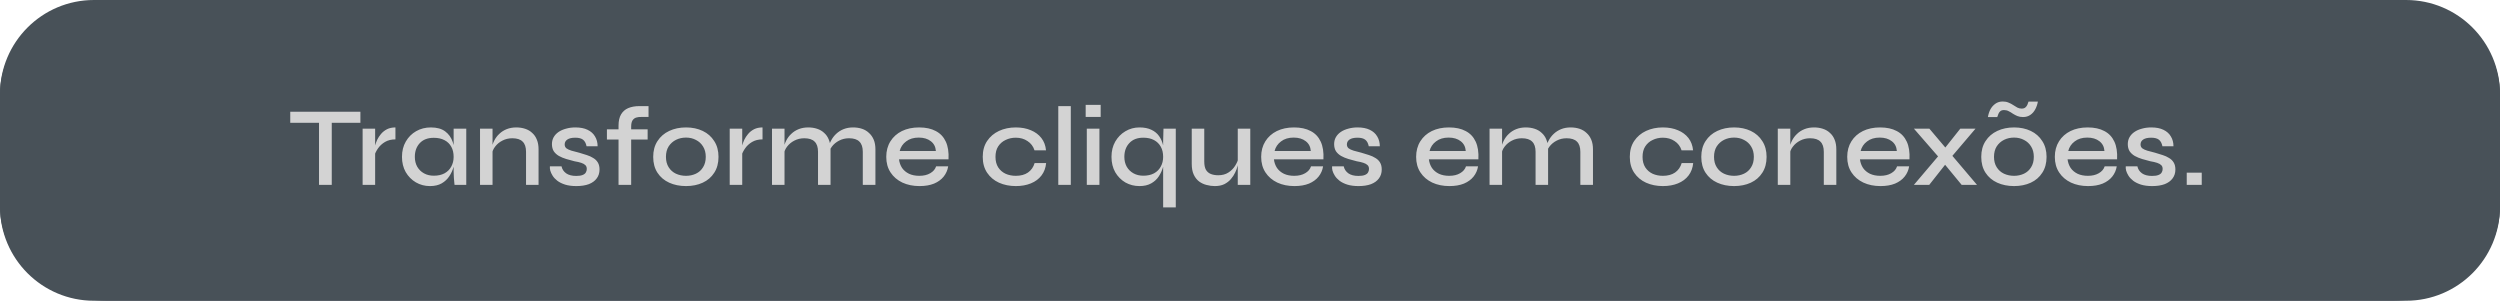 <svg width="798" height="96" viewBox="0 0 798 96" fill="none" xmlns="http://www.w3.org/2000/svg">
<path d="M0 30C0 13.431 13.431 0 30 0H768C784.569 0 798 13.431 798 30V66C798 82.569 784.569 96 768 96H30C13.431 96 0 82.569 0 66V30Z" fill="#485158"/>
<path d="M0 30C0 13.431 15.4 0 34.397 0H763.603C782.6 0 798 13.431 798 30V66C798 82.569 782.6 96 763.603 96H34.397C15.4 96 0 82.569 0 66V30Z" fill="#485158"/>
<path d="M92.648 35.672H115.04V39.2H92.648V35.672ZM101.828 38.768H105.896V59H101.828V38.768ZM115.748 41.072H119.744V59H115.748V41.072ZM126.224 44.492C124.928 44.492 123.812 44.768 122.876 45.32C121.964 45.872 121.232 46.544 120.68 47.336C120.128 48.128 119.744 48.896 119.528 49.64L119.492 47.624C119.516 47.36 119.6 46.964 119.744 46.436C119.888 45.884 120.104 45.284 120.392 44.636C120.704 43.988 121.112 43.364 121.616 42.764C122.144 42.14 122.78 41.636 123.524 41.252C124.292 40.868 125.192 40.676 126.224 40.676V44.492ZM137.24 59.396C135.608 59.396 134.108 59 132.74 58.208C131.396 57.416 130.316 56.324 129.5 54.932C128.708 53.516 128.312 51.896 128.312 50.072C128.312 48.2 128.72 46.568 129.536 45.176C130.352 43.76 131.456 42.656 132.848 41.864C134.24 41.072 135.8 40.676 137.528 40.676C139.448 40.676 140.972 41.096 142.1 41.936C143.228 42.776 144.032 43.904 144.512 45.32C144.992 46.736 145.232 48.32 145.232 50.072C145.232 51.056 145.088 52.1 144.8 53.204C144.512 54.284 144.056 55.292 143.432 56.228C142.832 57.164 142.016 57.932 140.984 58.532C139.976 59.108 138.728 59.396 137.24 59.396ZM138.464 56.084C139.808 56.084 140.948 55.832 141.884 55.328C142.844 54.8 143.564 54.08 144.044 53.168C144.548 52.256 144.8 51.224 144.8 50.072C144.8 48.8 144.548 47.72 144.044 46.832C143.54 45.92 142.82 45.224 141.884 44.744C140.948 44.24 139.808 43.988 138.464 43.988C136.544 43.988 135.056 44.552 134 45.68C132.944 46.808 132.416 48.272 132.416 50.072C132.416 51.248 132.668 52.292 133.172 53.204C133.7 54.116 134.42 54.824 135.332 55.328C136.244 55.832 137.288 56.084 138.464 56.084ZM144.8 41.072H148.832V59H145.088C145.088 59 145.064 58.772 145.016 58.316C144.968 57.86 144.92 57.308 144.872 56.66C144.824 55.988 144.8 55.352 144.8 54.752V41.072ZM153.224 41.072H157.22V59H153.224V41.072ZM164.78 40.676C165.812 40.676 166.76 40.82 167.624 41.108C168.512 41.396 169.268 41.84 169.892 42.44C170.54 43.016 171.032 43.736 171.368 44.6C171.728 45.464 171.908 46.484 171.908 47.66V59H167.912V48.452C167.912 46.988 167.552 45.908 166.832 45.212C166.136 44.492 165.032 44.132 163.52 44.132C162.368 44.132 161.312 44.384 160.352 44.888C159.416 45.368 158.648 46.004 158.048 46.796C157.448 47.564 157.1 48.416 157.004 49.352L156.968 47.408C157.088 46.52 157.352 45.68 157.76 44.888C158.168 44.072 158.708 43.352 159.38 42.728C160.052 42.08 160.844 41.576 161.756 41.216C162.668 40.856 163.676 40.676 164.78 40.676ZM175.53 53.096H179.238C179.43 54.008 179.922 54.752 180.714 55.328C181.506 55.88 182.574 56.156 183.918 56.156C184.782 56.156 185.454 56.06 185.934 55.868C186.438 55.676 186.786 55.412 186.978 55.076C187.194 54.74 187.302 54.356 187.302 53.924C187.302 53.396 187.146 52.988 186.834 52.7C186.546 52.412 186.114 52.172 185.538 51.98C184.962 51.788 184.242 51.62 183.378 51.476C182.49 51.26 181.614 51.02 180.75 50.756C179.886 50.492 179.106 50.168 178.41 49.784C177.714 49.376 177.162 48.872 176.754 48.272C176.37 47.648 176.178 46.892 176.178 46.004C176.178 45.188 176.358 44.456 176.718 43.808C177.102 43.136 177.63 42.572 178.302 42.116C178.974 41.66 179.766 41.312 180.678 41.072C181.59 40.808 182.586 40.676 183.666 40.676C185.226 40.676 186.522 40.928 187.554 41.432C188.61 41.936 189.402 42.644 189.93 43.556C190.482 44.468 190.758 45.512 190.758 46.688H187.23C187.038 45.728 186.666 45.032 186.114 44.6C185.562 44.168 184.734 43.952 183.63 43.952C182.526 43.952 181.686 44.144 181.11 44.528C180.534 44.912 180.246 45.44 180.246 46.112C180.246 46.616 180.426 47.024 180.786 47.336C181.17 47.624 181.71 47.876 182.406 48.092C183.102 48.308 183.918 48.524 184.854 48.74C185.718 48.98 186.534 49.232 187.302 49.496C188.07 49.736 188.754 50.048 189.354 50.432C189.978 50.792 190.47 51.272 190.83 51.872C191.19 52.472 191.37 53.216 191.37 54.104C191.37 55.208 191.07 56.156 190.47 56.948C189.894 57.74 189.054 58.352 187.95 58.784C186.846 59.192 185.514 59.396 183.954 59.396C182.586 59.396 181.398 59.24 180.39 58.928C179.406 58.616 178.578 58.208 177.906 57.704C177.258 57.2 176.754 56.66 176.394 56.084C176.034 55.508 175.782 54.956 175.638 54.428C175.518 53.9 175.482 53.456 175.53 53.096ZM193.73 41.288H206.726V44.528H193.73V41.288ZM204.062 33.872H207.014V37.328H204.782C204.11 37.304 203.522 37.376 203.018 37.544C202.538 37.712 202.154 38.024 201.866 38.48C201.602 38.936 201.47 39.584 201.47 40.424V59H197.438V40.064C197.438 38.624 197.702 37.448 198.23 36.536C198.758 35.624 199.514 34.952 200.498 34.52C201.506 34.088 202.694 33.872 204.062 33.872ZM218.979 59.396C216.987 59.396 215.199 59.036 213.615 58.316C212.031 57.596 210.783 56.54 209.871 55.148C208.959 53.756 208.503 52.064 208.503 50.072C208.503 48.104 208.959 46.424 209.871 45.032C210.783 43.616 212.031 42.536 213.615 41.792C215.199 41.048 216.987 40.676 218.979 40.676C220.971 40.676 222.747 41.048 224.307 41.792C225.867 42.536 227.091 43.616 227.979 45.032C228.891 46.424 229.347 48.104 229.347 50.072C229.347 52.064 228.891 53.756 227.979 55.148C227.091 56.54 225.867 57.596 224.307 58.316C222.747 59.036 220.971 59.396 218.979 59.396ZM218.979 56.12C220.131 56.12 221.187 55.892 222.147 55.436C223.107 54.98 223.863 54.296 224.415 53.384C224.991 52.472 225.279 51.368 225.279 50.072C225.279 48.776 224.991 47.672 224.415 46.76C223.863 45.848 223.107 45.152 222.147 44.672C221.211 44.168 220.155 43.916 218.979 43.916C217.803 43.916 216.735 44.156 215.775 44.636C214.815 45.116 214.035 45.812 213.435 46.724C212.859 47.636 212.571 48.752 212.571 50.072C212.571 51.368 212.859 52.472 213.435 53.384C214.011 54.296 214.779 54.98 215.739 55.436C216.723 55.892 217.803 56.12 218.979 56.12ZM232.923 41.072H236.919V59H232.923V41.072ZM243.399 44.492C242.103 44.492 240.987 44.768 240.051 45.32C239.139 45.872 238.407 46.544 237.855 47.336C237.303 48.128 236.919 48.896 236.703 49.64L236.667 47.624C236.691 47.36 236.775 46.964 236.919 46.436C237.063 45.884 237.279 45.284 237.567 44.636C237.879 43.988 238.287 43.364 238.791 42.764C239.319 42.14 239.955 41.636 240.699 41.252C241.467 40.868 242.367 40.676 243.399 40.676V44.492ZM246.423 41.072H250.419V59H246.423V41.072ZM257.979 40.676C259.011 40.676 259.959 40.82 260.823 41.108C261.711 41.396 262.467 41.84 263.091 42.44C263.739 43.016 264.231 43.736 264.567 44.6C264.927 45.464 265.107 46.484 265.107 47.66V59H261.111V48.452C261.111 46.988 260.751 45.908 260.031 45.212C259.335 44.492 258.231 44.132 256.719 44.132C255.567 44.132 254.511 44.384 253.551 44.888C252.615 45.368 251.847 46.004 251.247 46.796C250.647 47.564 250.299 48.416 250.203 49.352L250.167 47.408C250.287 46.52 250.551 45.68 250.959 44.888C251.367 44.072 251.907 43.352 252.579 42.728C253.251 42.08 254.043 41.576 254.955 41.216C255.867 40.856 256.875 40.676 257.979 40.676ZM272.271 40.676C273.327 40.676 274.287 40.82 275.151 41.108C276.015 41.396 276.759 41.84 277.383 42.44C278.031 43.016 278.535 43.736 278.895 44.6C279.255 45.464 279.435 46.484 279.435 47.66V59H275.403V48.452C275.403 46.988 275.043 45.908 274.323 45.212C273.627 44.492 272.523 44.132 271.011 44.132C269.859 44.132 268.803 44.384 267.843 44.888C266.907 45.368 266.139 46.004 265.539 46.796C264.963 47.564 264.627 48.416 264.531 49.352L264.459 47.336C264.579 46.472 264.855 45.644 265.287 44.852C265.719 44.036 266.271 43.316 266.943 42.692C267.615 42.068 268.395 41.576 269.283 41.216C270.195 40.856 271.191 40.676 272.271 40.676ZM298.806 53.096H302.658C302.466 54.32 301.986 55.412 301.218 56.372C300.474 57.308 299.454 58.052 298.158 58.604C296.862 59.132 295.314 59.396 293.514 59.396C291.474 59.396 289.65 59.024 288.042 58.28C286.434 57.512 285.174 56.432 284.262 55.04C283.35 53.648 282.894 51.992 282.894 50.072C282.894 48.176 283.338 46.52 284.226 45.104C285.114 43.688 286.338 42.596 287.898 41.828C289.482 41.06 291.306 40.676 293.37 40.676C295.506 40.676 297.282 41.06 298.698 41.828C300.138 42.572 301.206 43.7 301.902 45.212C302.598 46.7 302.886 48.584 302.766 50.864H286.962C287.082 51.872 287.406 52.784 287.934 53.6C288.486 54.392 289.23 55.016 290.166 55.472C291.102 55.904 292.194 56.12 293.442 56.12C294.834 56.12 295.998 55.844 296.934 55.292C297.894 54.74 298.518 54.008 298.806 53.096ZM293.262 43.916C291.63 43.916 290.286 44.324 289.23 45.14C288.174 45.932 287.49 46.952 287.178 48.2H298.734C298.638 46.856 298.098 45.812 297.114 45.068C296.13 44.3 294.846 43.916 293.262 43.916ZM333.923 52.052C333.779 53.588 333.287 54.908 332.447 56.012C331.607 57.116 330.479 57.956 329.063 58.532C327.671 59.108 326.063 59.396 324.239 59.396C322.271 59.396 320.483 59.036 318.875 58.316C317.291 57.596 316.031 56.54 315.095 55.148C314.159 53.756 313.691 52.064 313.691 50.072C313.691 48.08 314.159 46.388 315.095 44.996C316.031 43.604 317.291 42.536 318.875 41.792C320.483 41.048 322.271 40.676 324.239 40.676C326.063 40.676 327.671 40.976 329.063 41.576C330.455 42.152 331.571 42.98 332.411 44.06C333.251 45.14 333.743 46.448 333.887 47.984H330.215C329.807 46.712 329.063 45.728 327.983 45.032C326.927 44.312 325.679 43.952 324.239 43.952C323.063 43.952 321.983 44.192 320.999 44.672C320.015 45.128 319.223 45.812 318.623 46.724C318.047 47.612 317.759 48.728 317.759 50.072C317.759 51.392 318.047 52.508 318.623 53.42C319.223 54.332 320.015 55.016 320.999 55.472C321.983 55.904 323.063 56.12 324.239 56.12C325.823 56.12 327.119 55.772 328.127 55.076C329.159 54.356 329.867 53.348 330.251 52.052H333.923ZM337.803 33.872H341.799V59H337.803V33.872ZM351.334 33.476V37.328H346.546V33.476H351.334ZM346.906 41.072H350.938V59H346.906V41.072ZM363.716 59.396C362.084 59.396 360.584 59.012 359.216 58.244C357.872 57.452 356.792 56.36 355.976 54.968C355.184 53.552 354.788 51.92 354.788 50.072C354.788 48.224 355.184 46.604 355.976 45.212C356.792 43.796 357.872 42.692 359.216 41.9C360.584 41.084 362.084 40.676 363.716 40.676C365.228 40.676 366.5 40.928 367.532 41.432C368.564 41.912 369.38 42.584 369.98 43.448C370.58 44.288 371.012 45.272 371.276 46.4C371.564 47.528 371.708 48.752 371.708 50.072C371.708 51.056 371.564 52.1 371.276 53.204C370.988 54.284 370.532 55.304 369.908 56.264C369.308 57.2 368.492 57.956 367.46 58.532C366.452 59.108 365.204 59.396 363.716 59.396ZM364.94 56.084C366.284 56.084 367.424 55.832 368.36 55.328C369.32 54.8 370.04 54.08 370.52 53.168C371.024 52.256 371.276 51.224 371.276 50.072C371.276 48.8 371.024 47.72 370.52 46.832C370.016 45.92 369.296 45.212 368.36 44.708C367.424 44.204 366.284 43.952 364.94 43.952C363.02 43.952 361.532 44.528 360.476 45.68C359.42 46.808 358.892 48.272 358.892 50.072C358.892 51.248 359.144 52.292 359.648 53.204C360.176 54.116 360.896 54.824 361.808 55.328C362.72 55.832 363.764 56.084 364.94 56.084ZM375.308 41.072V66.2H371.276V45.104L371.384 41.072H375.308ZM399.088 59H395.092V41.072H399.088V59ZM395.308 50.468L395.344 51.62C395.296 51.932 395.188 52.4 395.02 53.024C394.876 53.648 394.624 54.332 394.264 55.076C393.928 55.796 393.472 56.492 392.896 57.164C392.344 57.812 391.648 58.352 390.808 58.784C389.968 59.192 388.948 59.396 387.748 59.396C386.884 59.396 386.008 59.276 385.12 59.036C384.256 58.82 383.464 58.448 382.744 57.92C382.048 57.392 381.484 56.672 381.052 55.76C380.62 54.848 380.404 53.696 380.404 52.304V41.072H384.4V51.548C384.4 52.676 384.58 53.564 384.94 54.212C385.324 54.836 385.852 55.28 386.524 55.544C387.196 55.808 387.976 55.94 388.864 55.94C390.136 55.94 391.216 55.652 392.104 55.076C392.992 54.5 393.7 53.792 394.228 52.952C394.78 52.088 395.14 51.26 395.308 50.468ZM418.478 53.096H422.33C422.138 54.32 421.658 55.412 420.89 56.372C420.146 57.308 419.126 58.052 417.83 58.604C416.534 59.132 414.986 59.396 413.186 59.396C411.146 59.396 409.322 59.024 407.714 58.28C406.106 57.512 404.846 56.432 403.934 55.04C403.022 53.648 402.566 51.992 402.566 50.072C402.566 48.176 403.01 46.52 403.898 45.104C404.786 43.688 406.01 42.596 407.57 41.828C409.154 41.06 410.978 40.676 413.042 40.676C415.178 40.676 416.954 41.06 418.37 41.828C419.81 42.572 420.878 43.7 421.574 45.212C422.27 46.7 422.558 48.584 422.438 50.864H406.634C406.754 51.872 407.078 52.784 407.606 53.6C408.158 54.392 408.902 55.016 409.838 55.472C410.774 55.904 411.866 56.12 413.114 56.12C414.506 56.12 415.67 55.844 416.606 55.292C417.566 54.74 418.19 54.008 418.478 53.096ZM412.934 43.916C411.302 43.916 409.958 44.324 408.902 45.14C407.846 45.932 407.162 46.952 406.85 48.2H418.406C418.31 46.856 417.77 45.812 416.786 45.068C415.802 44.3 414.518 43.916 412.934 43.916ZM425.21 53.096H428.918C429.11 54.008 429.602 54.752 430.394 55.328C431.186 55.88 432.254 56.156 433.598 56.156C434.462 56.156 435.134 56.06 435.614 55.868C436.118 55.676 436.466 55.412 436.658 55.076C436.874 54.74 436.982 54.356 436.982 53.924C436.982 53.396 436.826 52.988 436.514 52.7C436.226 52.412 435.794 52.172 435.218 51.98C434.642 51.788 433.922 51.62 433.058 51.476C432.17 51.26 431.294 51.02 430.43 50.756C429.566 50.492 428.786 50.168 428.09 49.784C427.394 49.376 426.842 48.872 426.434 48.272C426.05 47.648 425.858 46.892 425.858 46.004C425.858 45.188 426.038 44.456 426.398 43.808C426.782 43.136 427.31 42.572 427.982 42.116C428.654 41.66 429.446 41.312 430.358 41.072C431.27 40.808 432.266 40.676 433.346 40.676C434.906 40.676 436.202 40.928 437.234 41.432C438.29 41.936 439.082 42.644 439.61 43.556C440.162 44.468 440.438 45.512 440.438 46.688H436.91C436.718 45.728 436.346 45.032 435.794 44.6C435.242 44.168 434.414 43.952 433.31 43.952C432.206 43.952 431.366 44.144 430.79 44.528C430.214 44.912 429.926 45.44 429.926 46.112C429.926 46.616 430.106 47.024 430.466 47.336C430.85 47.624 431.39 47.876 432.086 48.092C432.782 48.308 433.598 48.524 434.534 48.74C435.398 48.98 436.214 49.232 436.982 49.496C437.75 49.736 438.434 50.048 439.034 50.432C439.658 50.792 440.15 51.272 440.51 51.872C440.87 52.472 441.05 53.216 441.05 54.104C441.05 55.208 440.75 56.156 440.15 56.948C439.574 57.74 438.734 58.352 437.63 58.784C436.526 59.192 435.194 59.396 433.634 59.396C432.266 59.396 431.078 59.24 430.07 58.928C429.086 58.616 428.258 58.208 427.586 57.704C426.938 57.2 426.434 56.66 426.074 56.084C425.714 55.508 425.462 54.956 425.318 54.428C425.198 53.9 425.162 53.456 425.21 53.096ZM467.942 53.096H471.794C471.602 54.32 471.122 55.412 470.354 56.372C469.61 57.308 468.59 58.052 467.294 58.604C465.998 59.132 464.45 59.396 462.65 59.396C460.61 59.396 458.786 59.024 457.178 58.28C455.57 57.512 454.31 56.432 453.398 55.04C452.486 53.648 452.03 51.992 452.03 50.072C452.03 48.176 452.474 46.52 453.362 45.104C454.25 43.688 455.474 42.596 457.034 41.828C458.618 41.06 460.442 40.676 462.506 40.676C464.642 40.676 466.418 41.06 467.834 41.828C469.274 42.572 470.342 43.7 471.038 45.212C471.734 46.7 472.022 48.584 471.902 50.864H456.098C456.218 51.872 456.542 52.784 457.07 53.6C457.622 54.392 458.366 55.016 459.302 55.472C460.238 55.904 461.33 56.12 462.578 56.12C463.97 56.12 465.134 55.844 466.07 55.292C467.03 54.74 467.654 54.008 467.942 53.096ZM462.398 43.916C460.766 43.916 459.422 44.324 458.366 45.14C457.31 45.932 456.626 46.952 456.314 48.2H467.87C467.774 46.856 467.234 45.812 466.25 45.068C465.266 44.3 463.982 43.916 462.398 43.916ZM475.466 41.072H479.462V59H475.466V41.072ZM487.022 40.676C488.054 40.676 489.002 40.82 489.866 41.108C490.754 41.396 491.51 41.84 492.134 42.44C492.782 43.016 493.274 43.736 493.61 44.6C493.97 45.464 494.15 46.484 494.15 47.66V59H490.154V48.452C490.154 46.988 489.794 45.908 489.074 45.212C488.378 44.492 487.274 44.132 485.762 44.132C484.61 44.132 483.554 44.384 482.594 44.888C481.658 45.368 480.89 46.004 480.29 46.796C479.69 47.564 479.342 48.416 479.246 49.352L479.21 47.408C479.33 46.52 479.594 45.68 480.002 44.888C480.41 44.072 480.95 43.352 481.622 42.728C482.294 42.08 483.086 41.576 483.998 41.216C484.91 40.856 485.918 40.676 487.022 40.676ZM501.314 40.676C502.37 40.676 503.33 40.82 504.194 41.108C505.058 41.396 505.802 41.84 506.426 42.44C507.074 43.016 507.578 43.736 507.938 44.6C508.298 45.464 508.478 46.484 508.478 47.66V59H504.446V48.452C504.446 46.988 504.086 45.908 503.366 45.212C502.67 44.492 501.566 44.132 500.054 44.132C498.902 44.132 497.846 44.384 496.886 44.888C495.95 45.368 495.182 46.004 494.582 46.796C494.006 47.564 493.67 48.416 493.574 49.352L493.502 47.336C493.622 46.472 493.898 45.644 494.33 44.852C494.762 44.036 495.314 43.316 495.986 42.692C496.658 42.068 497.438 41.576 498.326 41.216C499.238 40.856 500.234 40.676 501.314 40.676ZM540.466 52.052C540.322 53.588 539.83 54.908 538.99 56.012C538.15 57.116 537.022 57.956 535.606 58.532C534.214 59.108 532.606 59.396 530.782 59.396C528.814 59.396 527.026 59.036 525.418 58.316C523.834 57.596 522.574 56.54 521.638 55.148C520.702 53.756 520.234 52.064 520.234 50.072C520.234 48.08 520.702 46.388 521.638 44.996C522.574 43.604 523.834 42.536 525.418 41.792C527.026 41.048 528.814 40.676 530.782 40.676C532.606 40.676 534.214 40.976 535.606 41.576C536.998 42.152 538.114 42.98 538.954 44.06C539.794 45.14 540.286 46.448 540.43 47.984H536.758C536.35 46.712 535.606 45.728 534.526 45.032C533.47 44.312 532.222 43.952 530.782 43.952C529.606 43.952 528.526 44.192 527.542 44.672C526.558 45.128 525.766 45.812 525.166 46.724C524.59 47.612 524.302 48.728 524.302 50.072C524.302 51.392 524.59 52.508 525.166 53.42C525.766 54.332 526.558 55.016 527.542 55.472C528.526 55.904 529.606 56.12 530.782 56.12C532.366 56.12 533.662 55.772 534.67 55.076C535.702 54.356 536.41 53.348 536.794 52.052H540.466ZM553.526 59.396C551.534 59.396 549.746 59.036 548.162 58.316C546.578 57.596 545.33 56.54 544.418 55.148C543.506 53.756 543.05 52.064 543.05 50.072C543.05 48.104 543.506 46.424 544.418 45.032C545.33 43.616 546.578 42.536 548.162 41.792C549.746 41.048 551.534 40.676 553.526 40.676C555.518 40.676 557.294 41.048 558.854 41.792C560.414 42.536 561.638 43.616 562.526 45.032C563.438 46.424 563.894 48.104 563.894 50.072C563.894 52.064 563.438 53.756 562.526 55.148C561.638 56.54 560.414 57.596 558.854 58.316C557.294 59.036 555.518 59.396 553.526 59.396ZM553.526 56.12C554.678 56.12 555.734 55.892 556.694 55.436C557.654 54.98 558.41 54.296 558.962 53.384C559.538 52.472 559.826 51.368 559.826 50.072C559.826 48.776 559.538 47.672 558.962 46.76C558.41 45.848 557.654 45.152 556.694 44.672C555.758 44.168 554.702 43.916 553.526 43.916C552.35 43.916 551.282 44.156 550.322 44.636C549.362 45.116 548.582 45.812 547.982 46.724C547.406 47.636 547.118 48.752 547.118 50.072C547.118 51.368 547.406 52.472 547.982 53.384C548.558 54.296 549.326 54.98 550.286 55.436C551.27 55.892 552.35 56.12 553.526 56.12ZM567.47 41.072H571.466V59H567.47V41.072ZM579.026 40.676C580.058 40.676 581.006 40.82 581.87 41.108C582.758 41.396 583.514 41.84 584.138 42.44C584.786 43.016 585.278 43.736 585.614 44.6C585.974 45.464 586.154 46.484 586.154 47.66V59H582.158V48.452C582.158 46.988 581.798 45.908 581.078 45.212C580.382 44.492 579.278 44.132 577.766 44.132C576.614 44.132 575.558 44.384 574.598 44.888C573.662 45.368 572.894 46.004 572.294 46.796C571.694 47.564 571.346 48.416 571.25 49.352L571.214 47.408C571.334 46.52 571.598 45.68 572.006 44.888C572.414 44.072 572.954 43.352 573.626 42.728C574.298 42.08 575.09 41.576 576.002 41.216C576.914 40.856 577.922 40.676 579.026 40.676ZM605.544 53.096H609.396C609.204 54.32 608.724 55.412 607.956 56.372C607.212 57.308 606.192 58.052 604.896 58.604C603.6 59.132 602.052 59.396 600.252 59.396C598.212 59.396 596.388 59.024 594.78 58.28C593.172 57.512 591.912 56.432 591 55.04C590.088 53.648 589.632 51.992 589.632 50.072C589.632 48.176 590.076 46.52 590.964 45.104C591.852 43.688 593.076 42.596 594.636 41.828C596.22 41.06 598.044 40.676 600.108 40.676C602.244 40.676 604.02 41.06 605.436 41.828C606.876 42.572 607.944 43.7 608.64 45.212C609.336 46.7 609.624 48.584 609.504 50.864H593.7C593.82 51.872 594.144 52.784 594.672 53.6C595.224 54.392 595.968 55.016 596.904 55.472C597.84 55.904 598.932 56.12 600.18 56.12C601.572 56.12 602.736 55.844 603.672 55.292C604.632 54.74 605.256 54.008 605.544 53.096ZM600 43.916C598.368 43.916 597.024 44.324 595.968 45.14C594.912 45.932 594.228 46.952 593.916 48.2H605.472C605.376 46.856 604.836 45.812 603.852 45.068C602.868 44.3 601.584 43.916 600 43.916ZM630.581 41.072L622.157 50.972L615.821 59H610.925L619.781 48.56L625.721 41.072H630.581ZM610.925 41.072H615.857L622.193 48.56L631.049 59H626.153L619.601 51.044L610.925 41.072ZM642.893 59.396C640.901 59.396 639.113 59.036 637.529 58.316C635.945 57.596 634.697 56.54 633.785 55.148C632.873 53.756 632.417 52.064 632.417 50.072C632.417 48.104 632.873 46.424 633.785 45.032C634.697 43.616 635.945 42.536 637.529 41.792C639.113 41.048 640.901 40.676 642.893 40.676C644.885 40.676 646.661 41.048 648.221 41.792C649.781 42.536 651.005 43.616 651.893 45.032C652.805 46.424 653.261 48.104 653.261 50.072C653.261 52.064 652.805 53.756 651.893 55.148C651.005 56.54 649.781 57.596 648.221 58.316C646.661 59.036 644.885 59.396 642.893 59.396ZM642.893 56.12C644.045 56.12 645.101 55.892 646.061 55.436C647.021 54.98 647.777 54.296 648.329 53.384C648.905 52.472 649.193 51.368 649.193 50.072C649.193 48.776 648.905 47.672 648.329 46.76C647.777 45.848 647.021 45.152 646.061 44.672C645.125 44.168 644.069 43.916 642.893 43.916C641.717 43.916 640.649 44.156 639.689 44.636C638.729 45.116 637.949 45.812 637.349 46.724C636.773 47.636 636.485 48.752 636.485 50.072C636.485 51.368 636.773 52.472 637.349 53.384C637.925 54.296 638.693 54.98 639.653 55.436C640.637 55.892 641.717 56.12 642.893 56.12ZM645.737 37.364C645.065 37.364 644.465 37.256 643.937 37.04C643.433 36.824 642.953 36.572 642.497 36.284C642.065 35.972 641.621 35.708 641.165 35.492C640.733 35.252 640.241 35.132 639.689 35.132C639.185 35.132 638.789 35.252 638.501 35.492C638.237 35.708 638.033 35.996 637.889 36.356C637.745 36.692 637.625 37.028 637.529 37.364H634.541C634.685 36.476 634.949 35.66 635.333 34.916C635.741 34.172 636.269 33.572 636.917 33.116C637.589 32.636 638.381 32.396 639.293 32.396C639.989 32.396 640.601 32.516 641.129 32.756C641.681 32.972 642.185 33.236 642.641 33.548C643.097 33.836 643.529 34.1 643.937 34.34C644.369 34.556 644.825 34.664 645.305 34.664C645.809 34.664 646.205 34.544 646.493 34.304C646.781 34.064 646.997 33.776 647.141 33.44C647.285 33.08 647.405 32.744 647.501 32.432H650.489C650.345 33.296 650.069 34.112 649.661 34.88C649.277 35.624 648.749 36.224 648.077 36.68C647.429 37.136 646.649 37.364 645.737 37.364ZM671.813 53.096H675.665C675.473 54.32 674.993 55.412 674.225 56.372C673.481 57.308 672.461 58.052 671.165 58.604C669.869 59.132 668.321 59.396 666.521 59.396C664.481 59.396 662.657 59.024 661.049 58.28C659.441 57.512 658.181 56.432 657.269 55.04C656.357 53.648 655.901 51.992 655.901 50.072C655.901 48.176 656.345 46.52 657.233 45.104C658.121 43.688 659.345 42.596 660.905 41.828C662.489 41.06 664.313 40.676 666.377 40.676C668.513 40.676 670.289 41.06 671.705 41.828C673.145 42.572 674.213 43.7 674.909 45.212C675.605 46.7 675.893 48.584 675.773 50.864H659.969C660.089 51.872 660.413 52.784 660.941 53.6C661.493 54.392 662.237 55.016 663.173 55.472C664.109 55.904 665.201 56.12 666.449 56.12C667.841 56.12 669.005 55.844 669.941 55.292C670.901 54.74 671.525 54.008 671.813 53.096ZM666.269 43.916C664.637 43.916 663.293 44.324 662.237 45.14C661.181 45.932 660.497 46.952 660.185 48.2H671.741C671.645 46.856 671.105 45.812 670.121 45.068C669.137 44.3 667.853 43.916 666.269 43.916ZM678.545 53.096H682.253C682.445 54.008 682.937 54.752 683.729 55.328C684.521 55.88 685.589 56.156 686.933 56.156C687.797 56.156 688.469 56.06 688.949 55.868C689.453 55.676 689.801 55.412 689.993 55.076C690.209 54.74 690.317 54.356 690.317 53.924C690.317 53.396 690.161 52.988 689.849 52.7C689.561 52.412 689.129 52.172 688.553 51.98C687.977 51.788 687.257 51.62 686.393 51.476C685.505 51.26 684.629 51.02 683.765 50.756C682.901 50.492 682.121 50.168 681.425 49.784C680.729 49.376 680.177 48.872 679.769 48.272C679.385 47.648 679.193 46.892 679.193 46.004C679.193 45.188 679.373 44.456 679.733 43.808C680.117 43.136 680.645 42.572 681.317 42.116C681.989 41.66 682.781 41.312 683.693 41.072C684.605 40.808 685.601 40.676 686.681 40.676C688.241 40.676 689.537 40.928 690.569 41.432C691.625 41.936 692.417 42.644 692.945 43.556C693.497 44.468 693.773 45.512 693.773 46.688H690.245C690.053 45.728 689.681 45.032 689.129 44.6C688.577 44.168 687.749 43.952 686.645 43.952C685.541 43.952 684.701 44.144 684.125 44.528C683.549 44.912 683.261 45.44 683.261 46.112C683.261 46.616 683.441 47.024 683.801 47.336C684.185 47.624 684.725 47.876 685.421 48.092C686.117 48.308 686.933 48.524 687.869 48.74C688.733 48.98 689.549 49.232 690.317 49.496C691.085 49.736 691.769 50.048 692.369 50.432C692.993 50.792 693.485 51.272 693.845 51.872C694.205 52.472 694.385 53.216 694.385 54.104C694.385 55.208 694.085 56.156 693.485 56.948C692.909 57.74 692.069 58.352 690.965 58.784C689.861 59.192 688.529 59.396 686.969 59.396C685.601 59.396 684.413 59.24 683.405 58.928C682.421 58.616 681.593 58.208 680.921 57.704C680.273 57.2 679.769 56.66 679.409 56.084C679.049 55.508 678.797 54.956 678.653 54.428C678.533 53.9 678.497 53.456 678.545 53.096ZM702.793 55.112V59H698.005V55.112H702.793Z" fill="#D3D3D3"/>
</svg>
